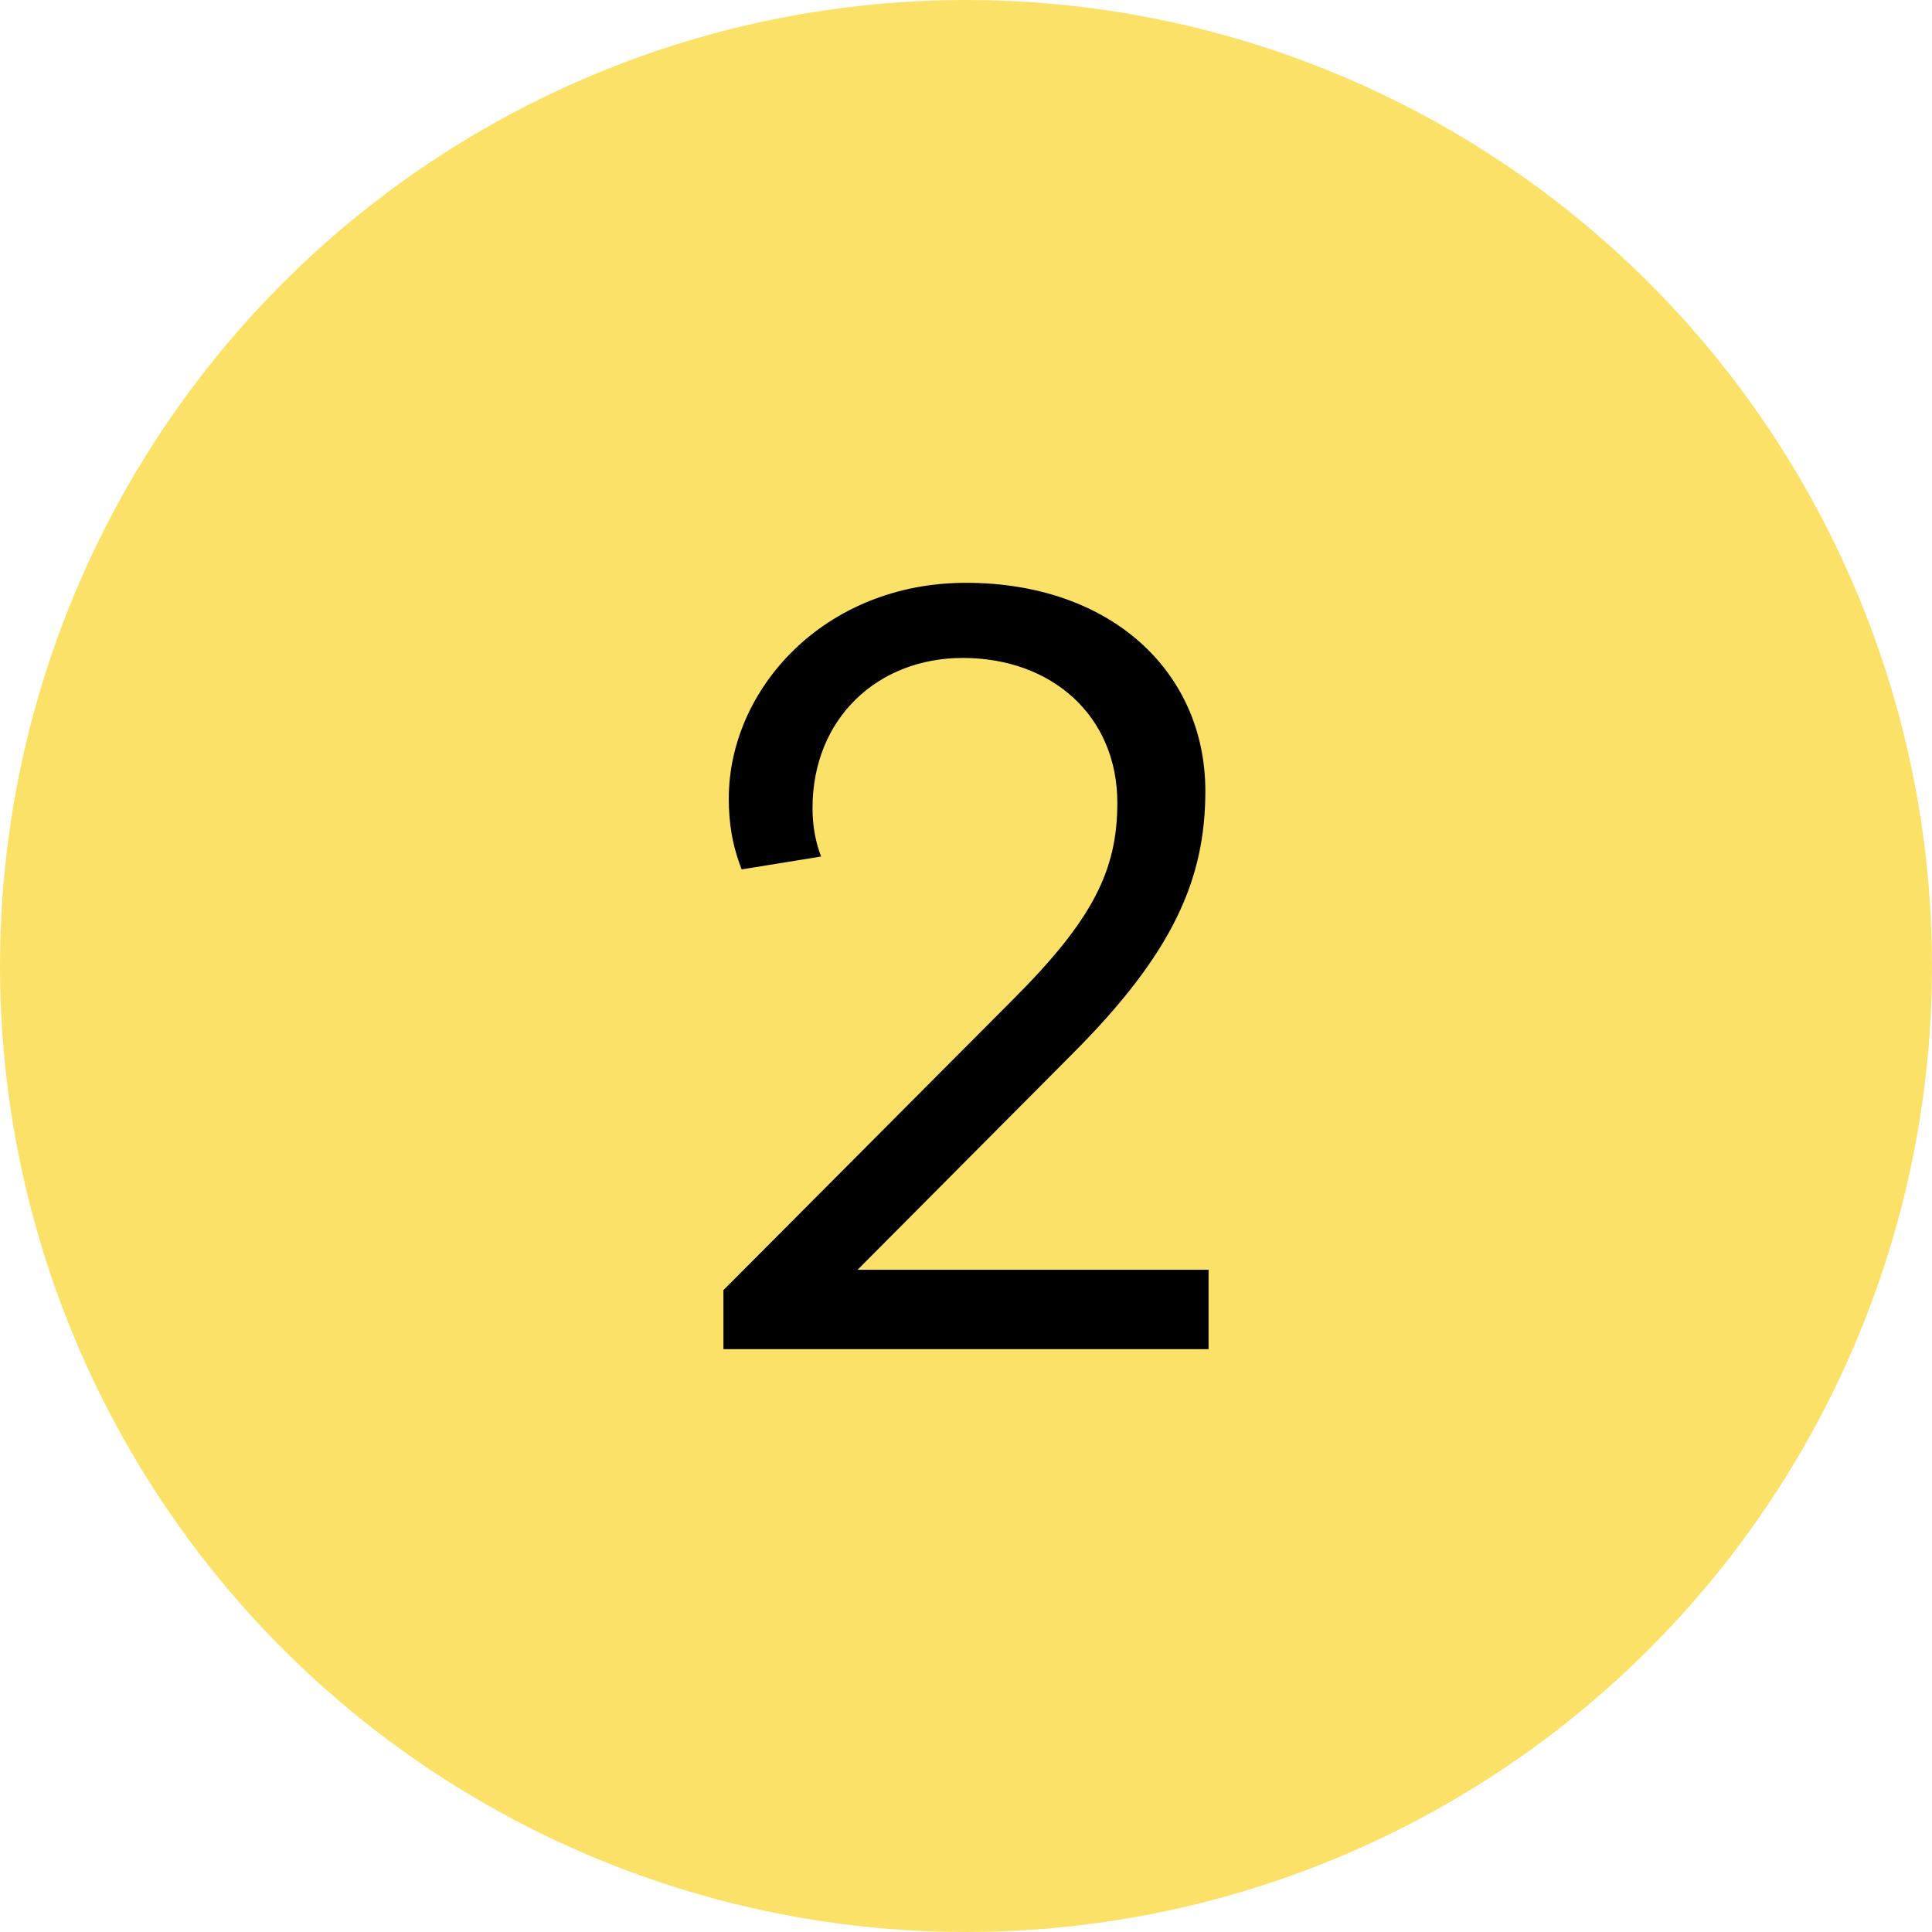 <?xml version="1.0" encoding="utf-8"?>
<!-- Generator: Adobe Illustrator 26.5.0, SVG Export Plug-In . SVG Version: 6.00 Build 0)  -->
<svg version="1.1" id="Layer_1" xmlns="http://www.w3.org/2000/svg" xmlns:xlink="http://www.w3.org/1999/xlink" x="0px" y="0px"
	 viewBox="0 0 360 360" style="enable-background:new 0 0 360 360;" xml:space="preserve">
<style type="text/css">
	.st0{fill:#FCE169;}
</style>
<circle class="st0" cx="180" cy="180" r="180"/>
<g>
	<path d="M188.8,186.2c14.8-14.8,19.4-24,19.4-36.6c0-16.2-12.2-27-28.8-27c-15.8,0-28,11.2-28,28c0,3.4,0.6,6.4,1.6,9l-14.8,2.4
		c-1.8-4.6-2.4-8.8-2.4-13.2c0-20.4,17.8-40.2,44.2-40.2c27,0,44.6,16.6,44.6,38.8c0,16.4-6,30.2-24.8,49l-40,40.2h65.4v14.8h-90.4
		v-11L188.8,186.2z"/>
</g>
</svg>
